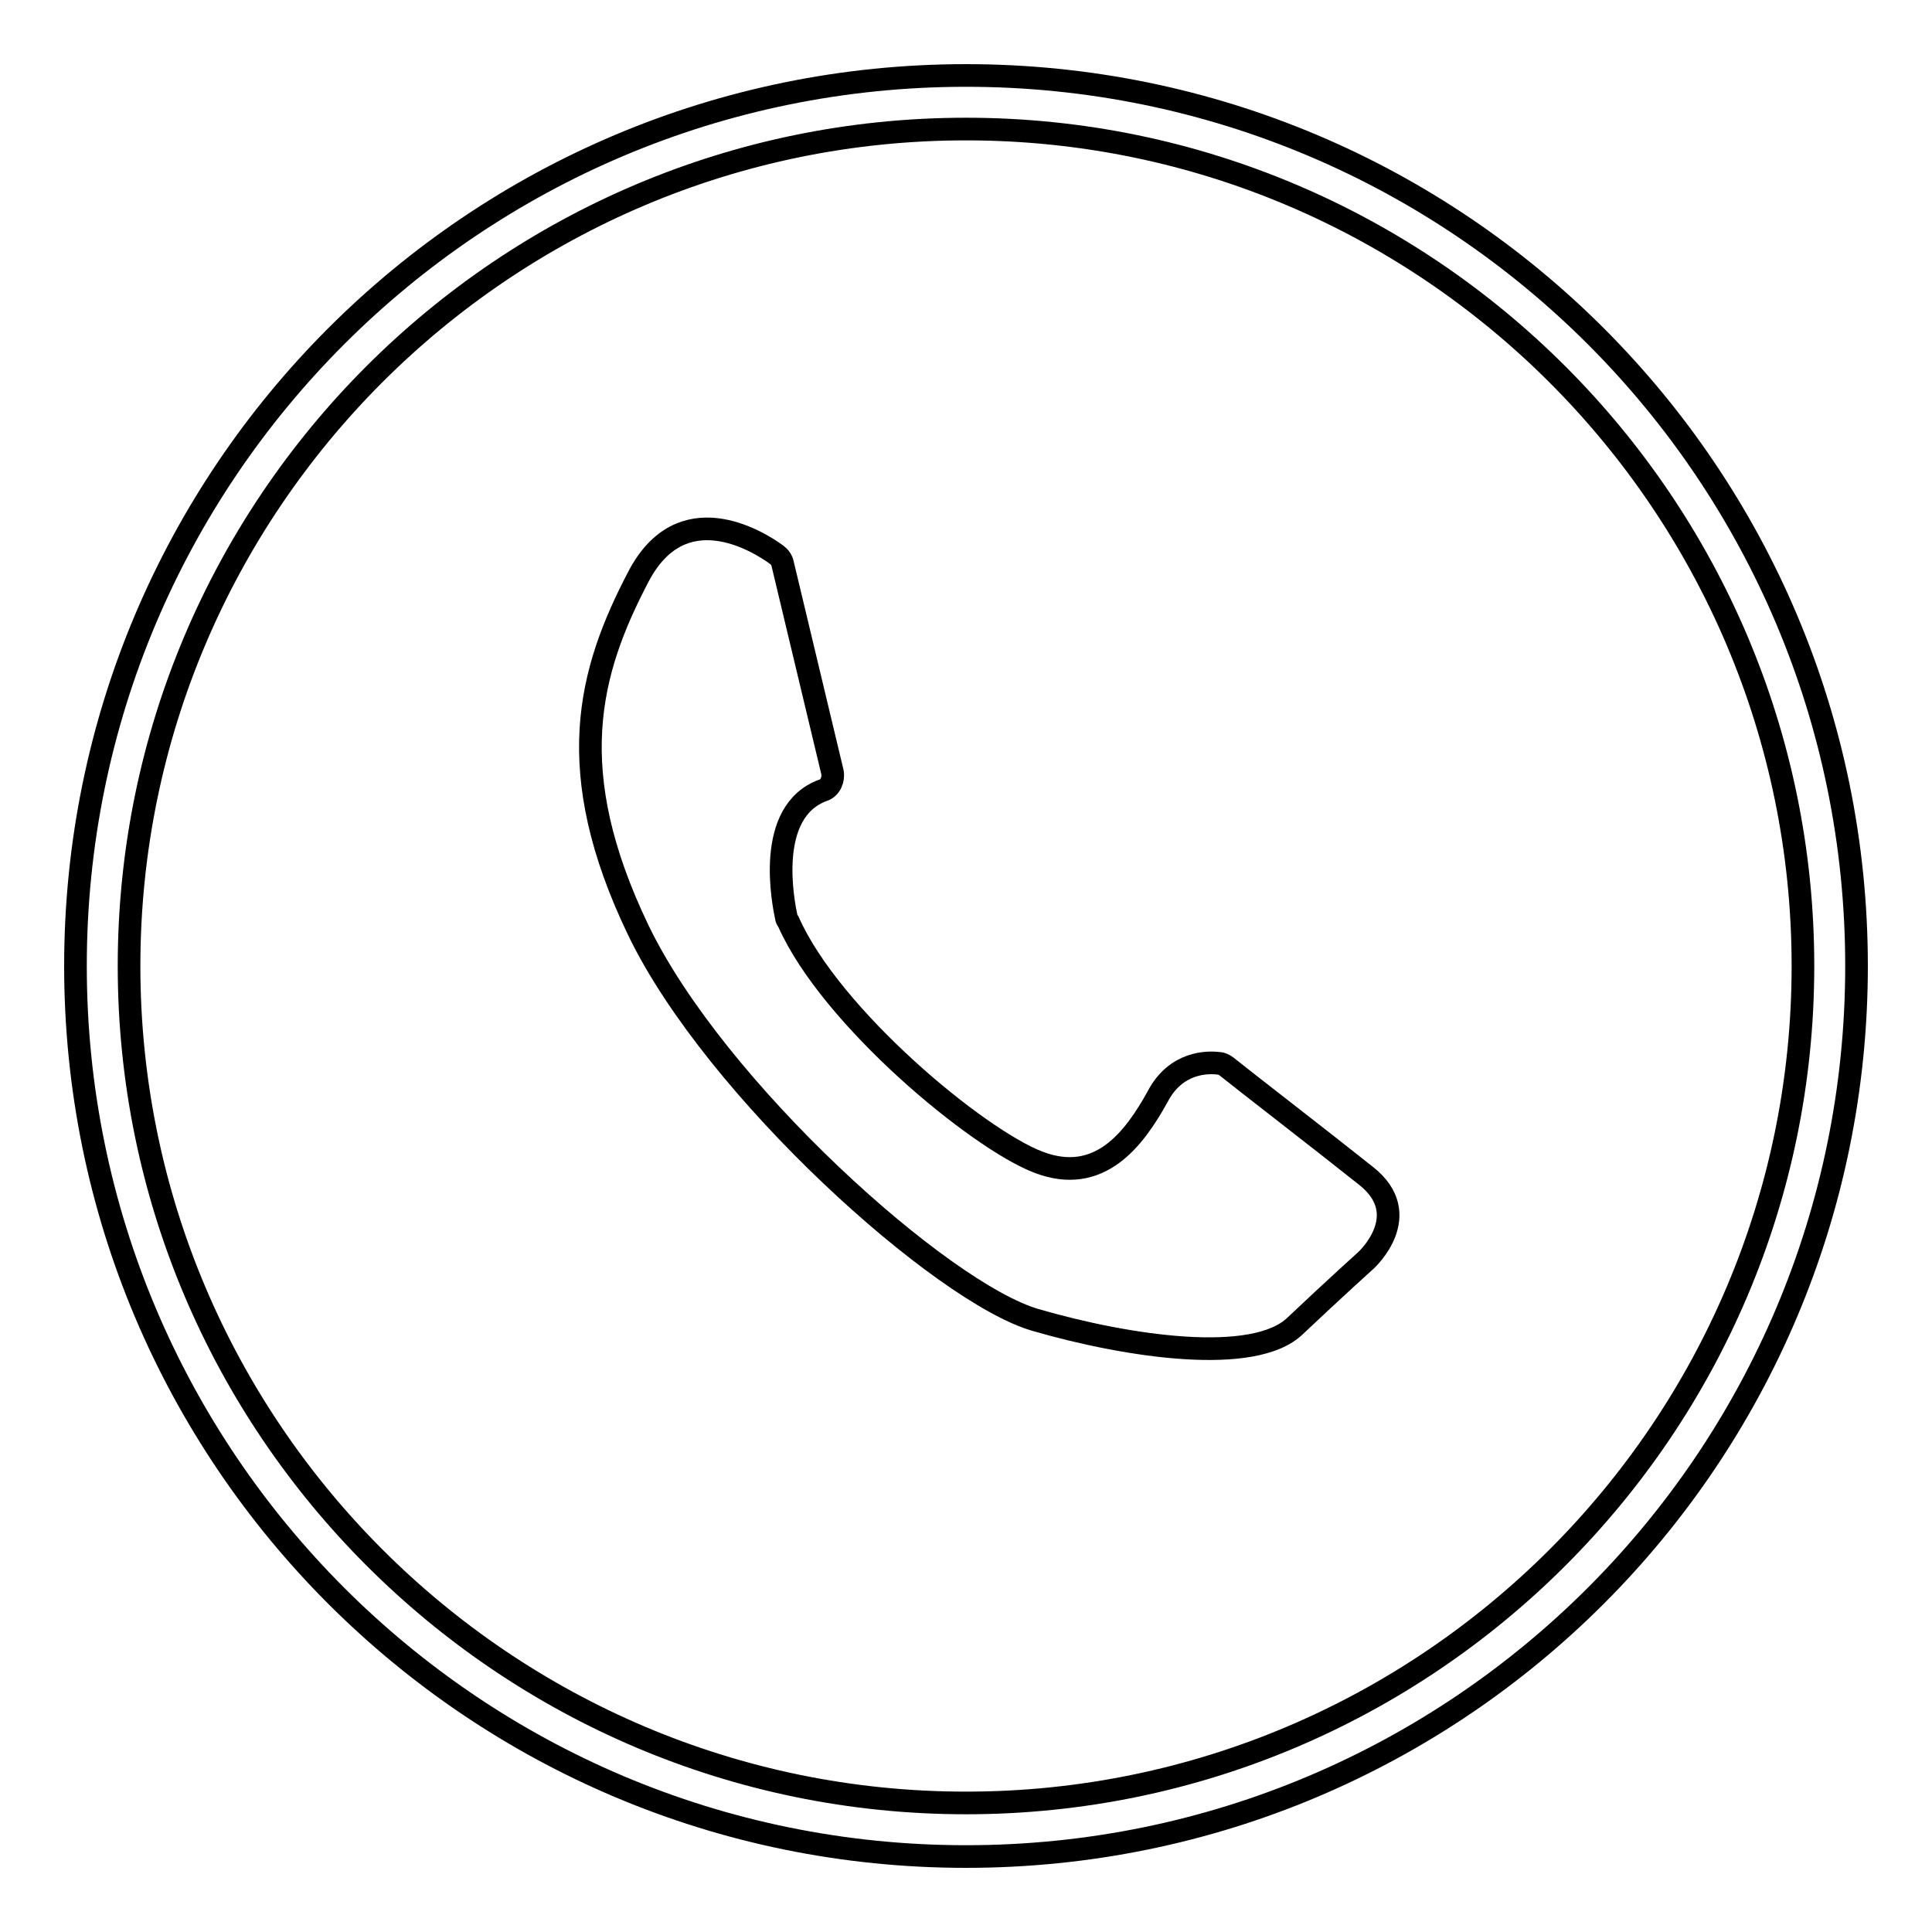 <?xml version="1.0" encoding="utf-8"?>
<!-- Svg Vector Icons : http://www.onlinewebfonts.com/icon -->
<!DOCTYPE svg PUBLIC "-//W3C//DTD SVG 1.1//EN" "http://www.w3.org/Graphics/SVG/1.1/DTD/svg11.dtd">
<svg version="1.1" xmlns="http://www.w3.org/2000/svg" xmlns:xlink="http://www.w3.org/1999/xlink" x="0px" y="0px" viewBox="0 0 256 256" enable-background="new 0 0 256 256" xml:space="preserve">
<g><g><path stroke-width="3" fill-opacity="0" stroke="#000000"  d="M128,17.1c61.2,0,110.9,49.8,110.9,110.9c0,61.2-49.8,110.9-110.9,110.9c-61.2,0-110.9-49.8-110.9-110.9C17.1,66.8,66.8,17.1,128,17.1 M128,10C62.8,10,10,62.8,10,128c0,65.2,52.8,118,118,118c65.2,0,118-52.8,118-118C246,62.8,193.2,10,128,10L128,10z"/><path stroke-width="3" fill-opacity="0" stroke="#000000"  d="M104.2,121.6c-0.4-1.9-2.9-14.1,4.9-16.9c0.9-0.3,1.4-1.4,1.2-2.4l-6.6-27.6c-0.1-0.5-0.4-0.9-0.8-1.2c-2.6-1.9-12.6-8-18.3,2.9c-6.6,12.6-10.2,25.7,0,46.9c10.2,21.1,40.2,48,52.6,51.6c12.4,3.6,29,6,34.4,0.8c5.4-5.1,9.4-8.7,9.4-8.7s6.6-6,0-11.2c-5.9-4.7-16.4-12.8-18.5-14.5c-0.3-0.2-0.6-0.4-1-0.4c-1.5-0.2-5.7-0.2-8.1,4.4c-3.1,5.6-7.7,11.8-15.8,8.7c-8.1-3.1-27.5-19.2-33.1-31.8C104.3,121.9,104.2,121.7,104.2,121.6z"/></g></g>
</svg>